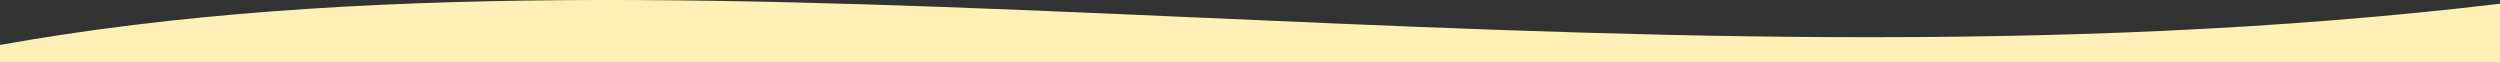 <svg xmlns="http://www.w3.org/2000/svg" viewBox="0 0 1440 35.72"><rect x="0" y="0" width="1440" height="35.72" fill="#333333" stroke="none"/><defs><style>.cls-1{fill:#FFF1B5;}</style></defs><g id="Layer_2" data-name="Layer 2"><g id="Layer_1-2" data-name="Layer 1"><path class="cls-1" d="M1440,35.72V2.15C926.59,63.18,405.72-46.81,0,25.9v9.82Z"></path></g></g></svg>